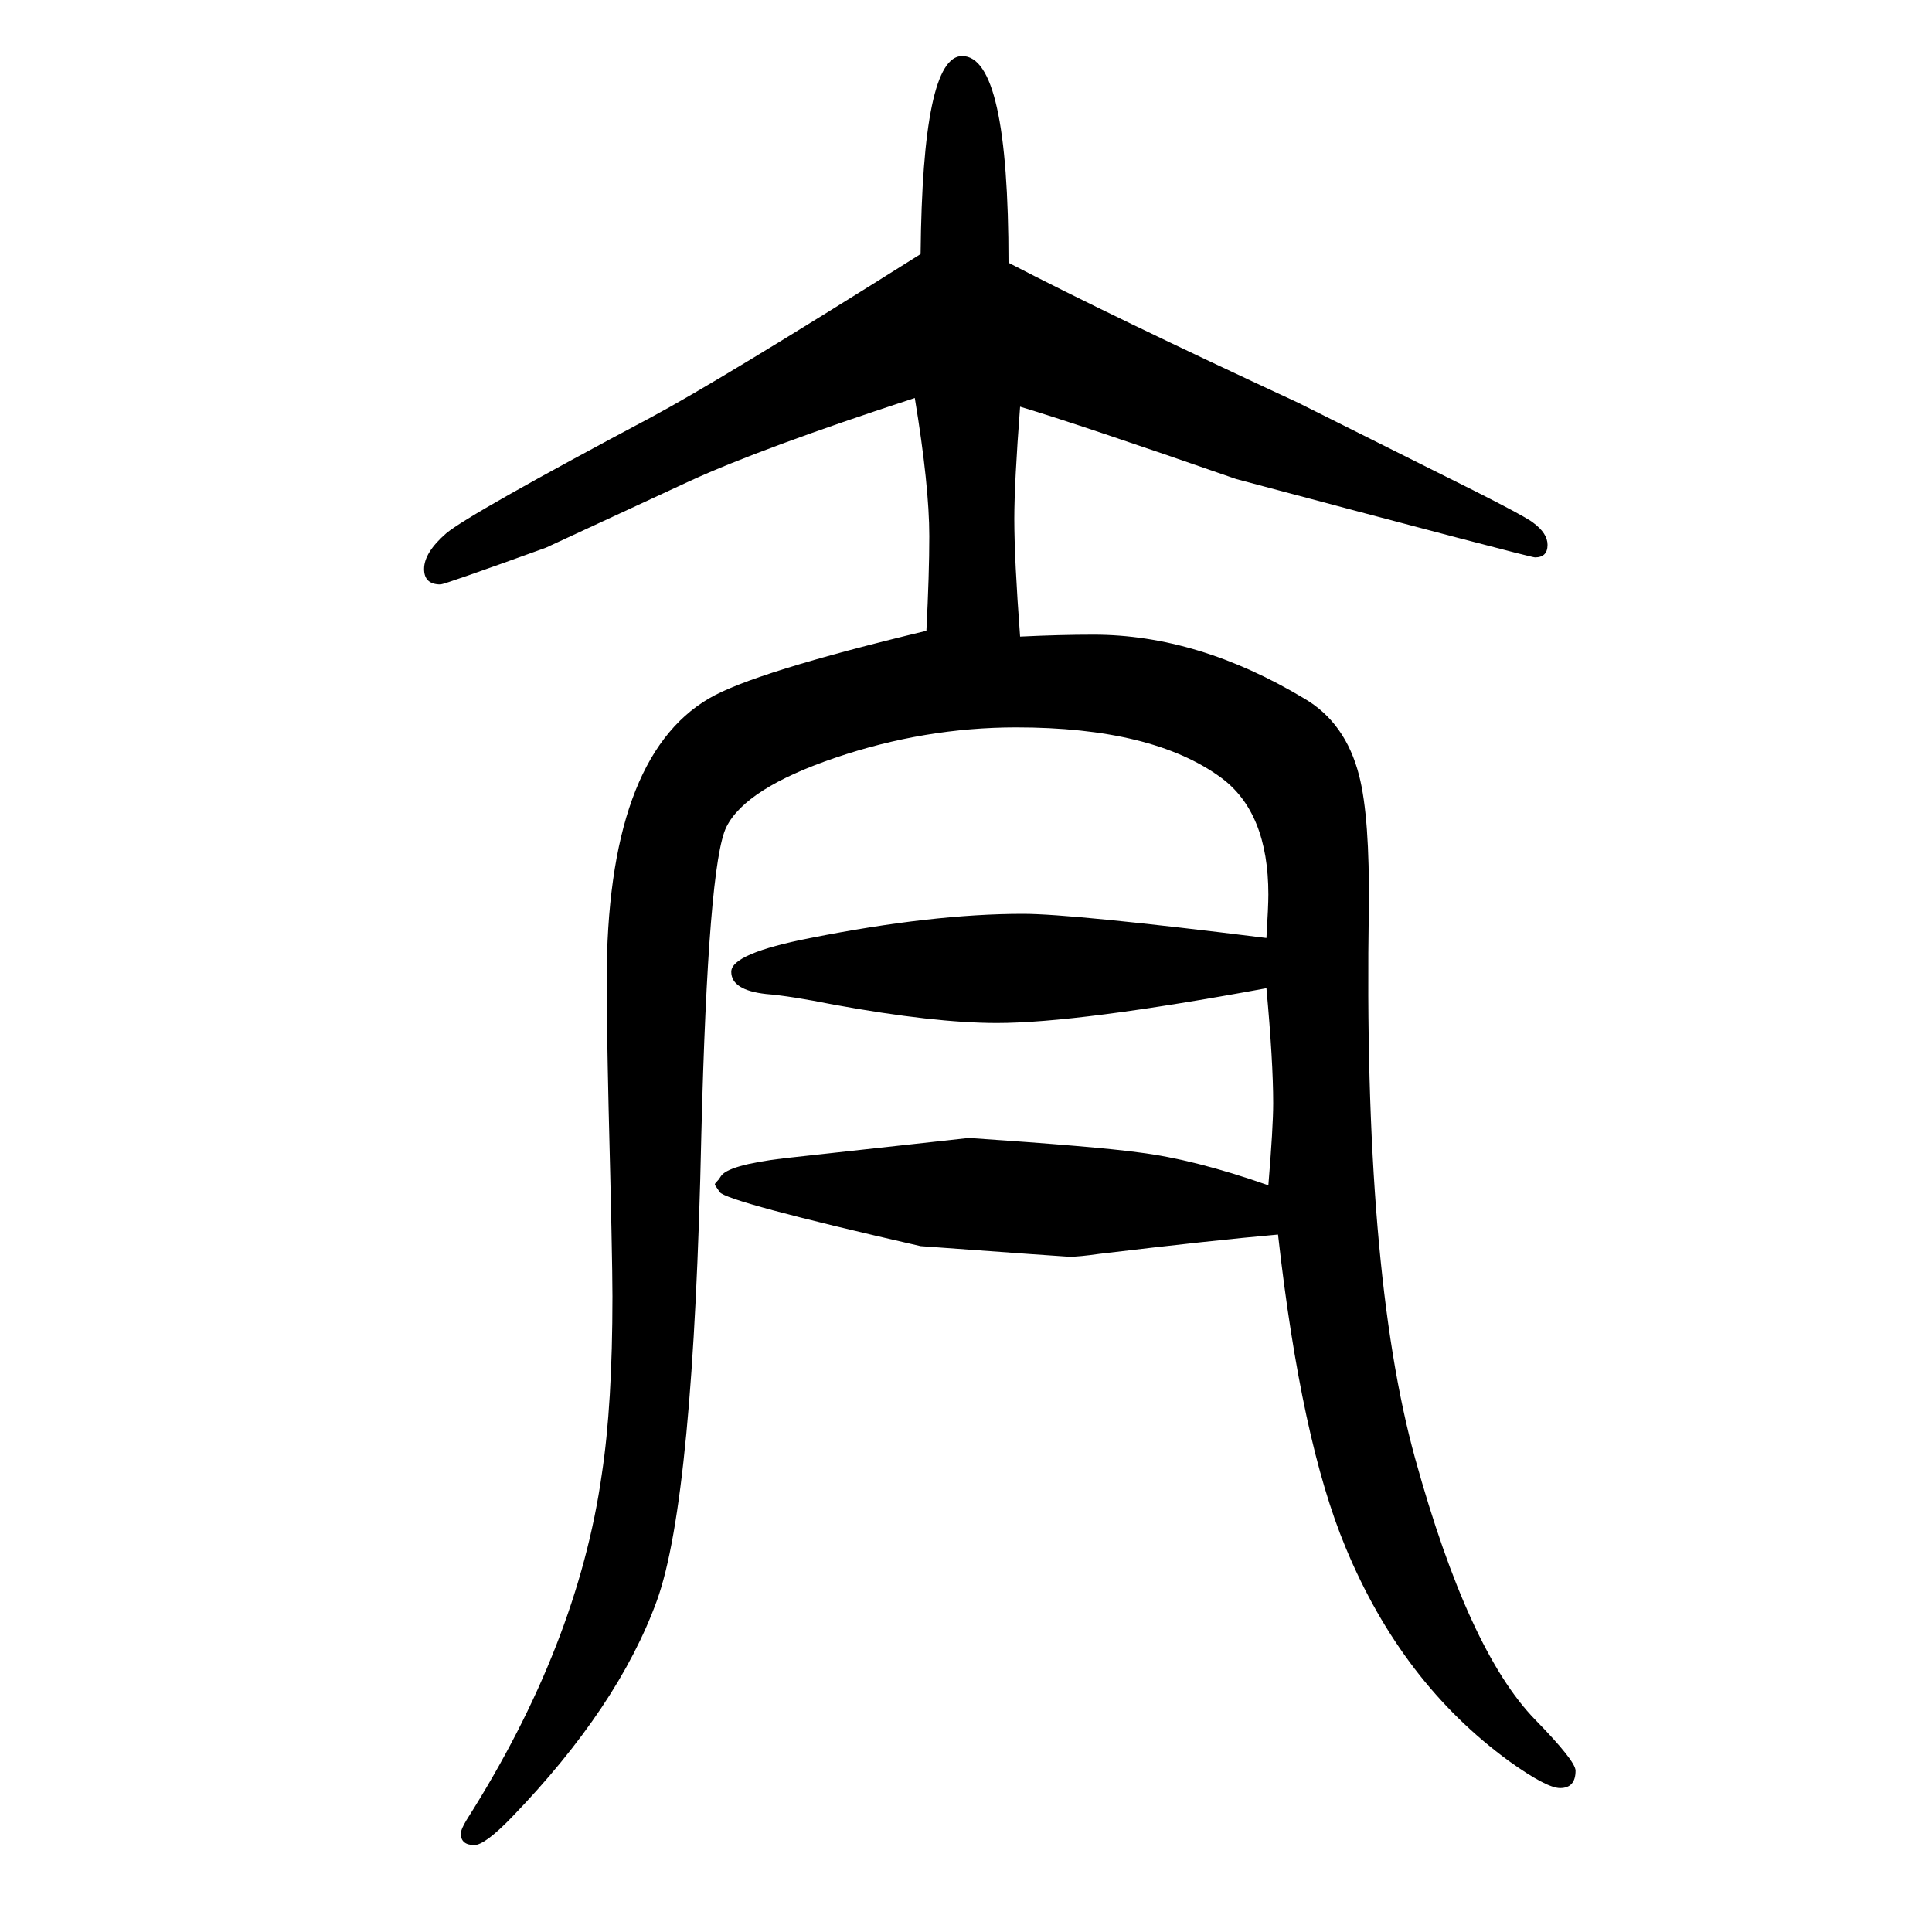 <svg xmlns="http://www.w3.org/2000/svg" xmlns:xlink="http://www.w3.org/1999/xlink" height="100" width="100" version="1.1"><path d="M953 1387q2 205 43 205q48 0 48 -214q106 -55 300 -145l140 -70q93 -46 103 -54q15 -11 15 -23q0 -13 -13 -13q-5 0 -309 81q-161 56 -224 75q-6 -79 -6 -116q0 -42 6 -122q41 2 76 2q108 0 218 -66q43 -25 57 -80q11 -43 10 -137q-6 -375 48 -570q55 -199 124 -270
q42 -43 42 -53q0 -18 -16 -18q-14 0 -53 28q-111 81 -169 221q-46 110 -70 324q-68 -6 -185 -20q-21 -3 -31 -3q-3 0 -154 11q-201 46 -208 56l-2 3q-3 4 -3 5t4 5l2 3q7 12 66 19l191 21q133 -9 176 -15q57 -7 134 -34q5 60 5 85q0 43 -7 119q-195 -36 -279 -36
q-65 0 -169 19q-45 9 -70 11q-36 4 -36 23t82 35q126 25 220 25q51 0 252 -25q2 33 2 45q0 85 -49 121q-71 52 -212 52q-95 0 -187.5 -31.5t-112.5 -71.5q-19 -38 -26 -319q-8 -377 -46 -482q-40 -110 -150 -224q-28 -29 -39 -29q-14 0 -14 12q0 4 6 14q115 181 140 358
q11 72 11 184q0 38 -4 196q-2 90 -2 130q0 231 106 293q46 27 225 70q3 59 3 98q0 52 -15 143q-159 -52 -233 -86l-149 -69q-105 -38 -109 -38q-17 0 -17 16q0 17 23 37q24 20 212 120q71 38 279 169z" style="" transform="scale(0.05 -0.05) translate(0 -1650)"/></svg>